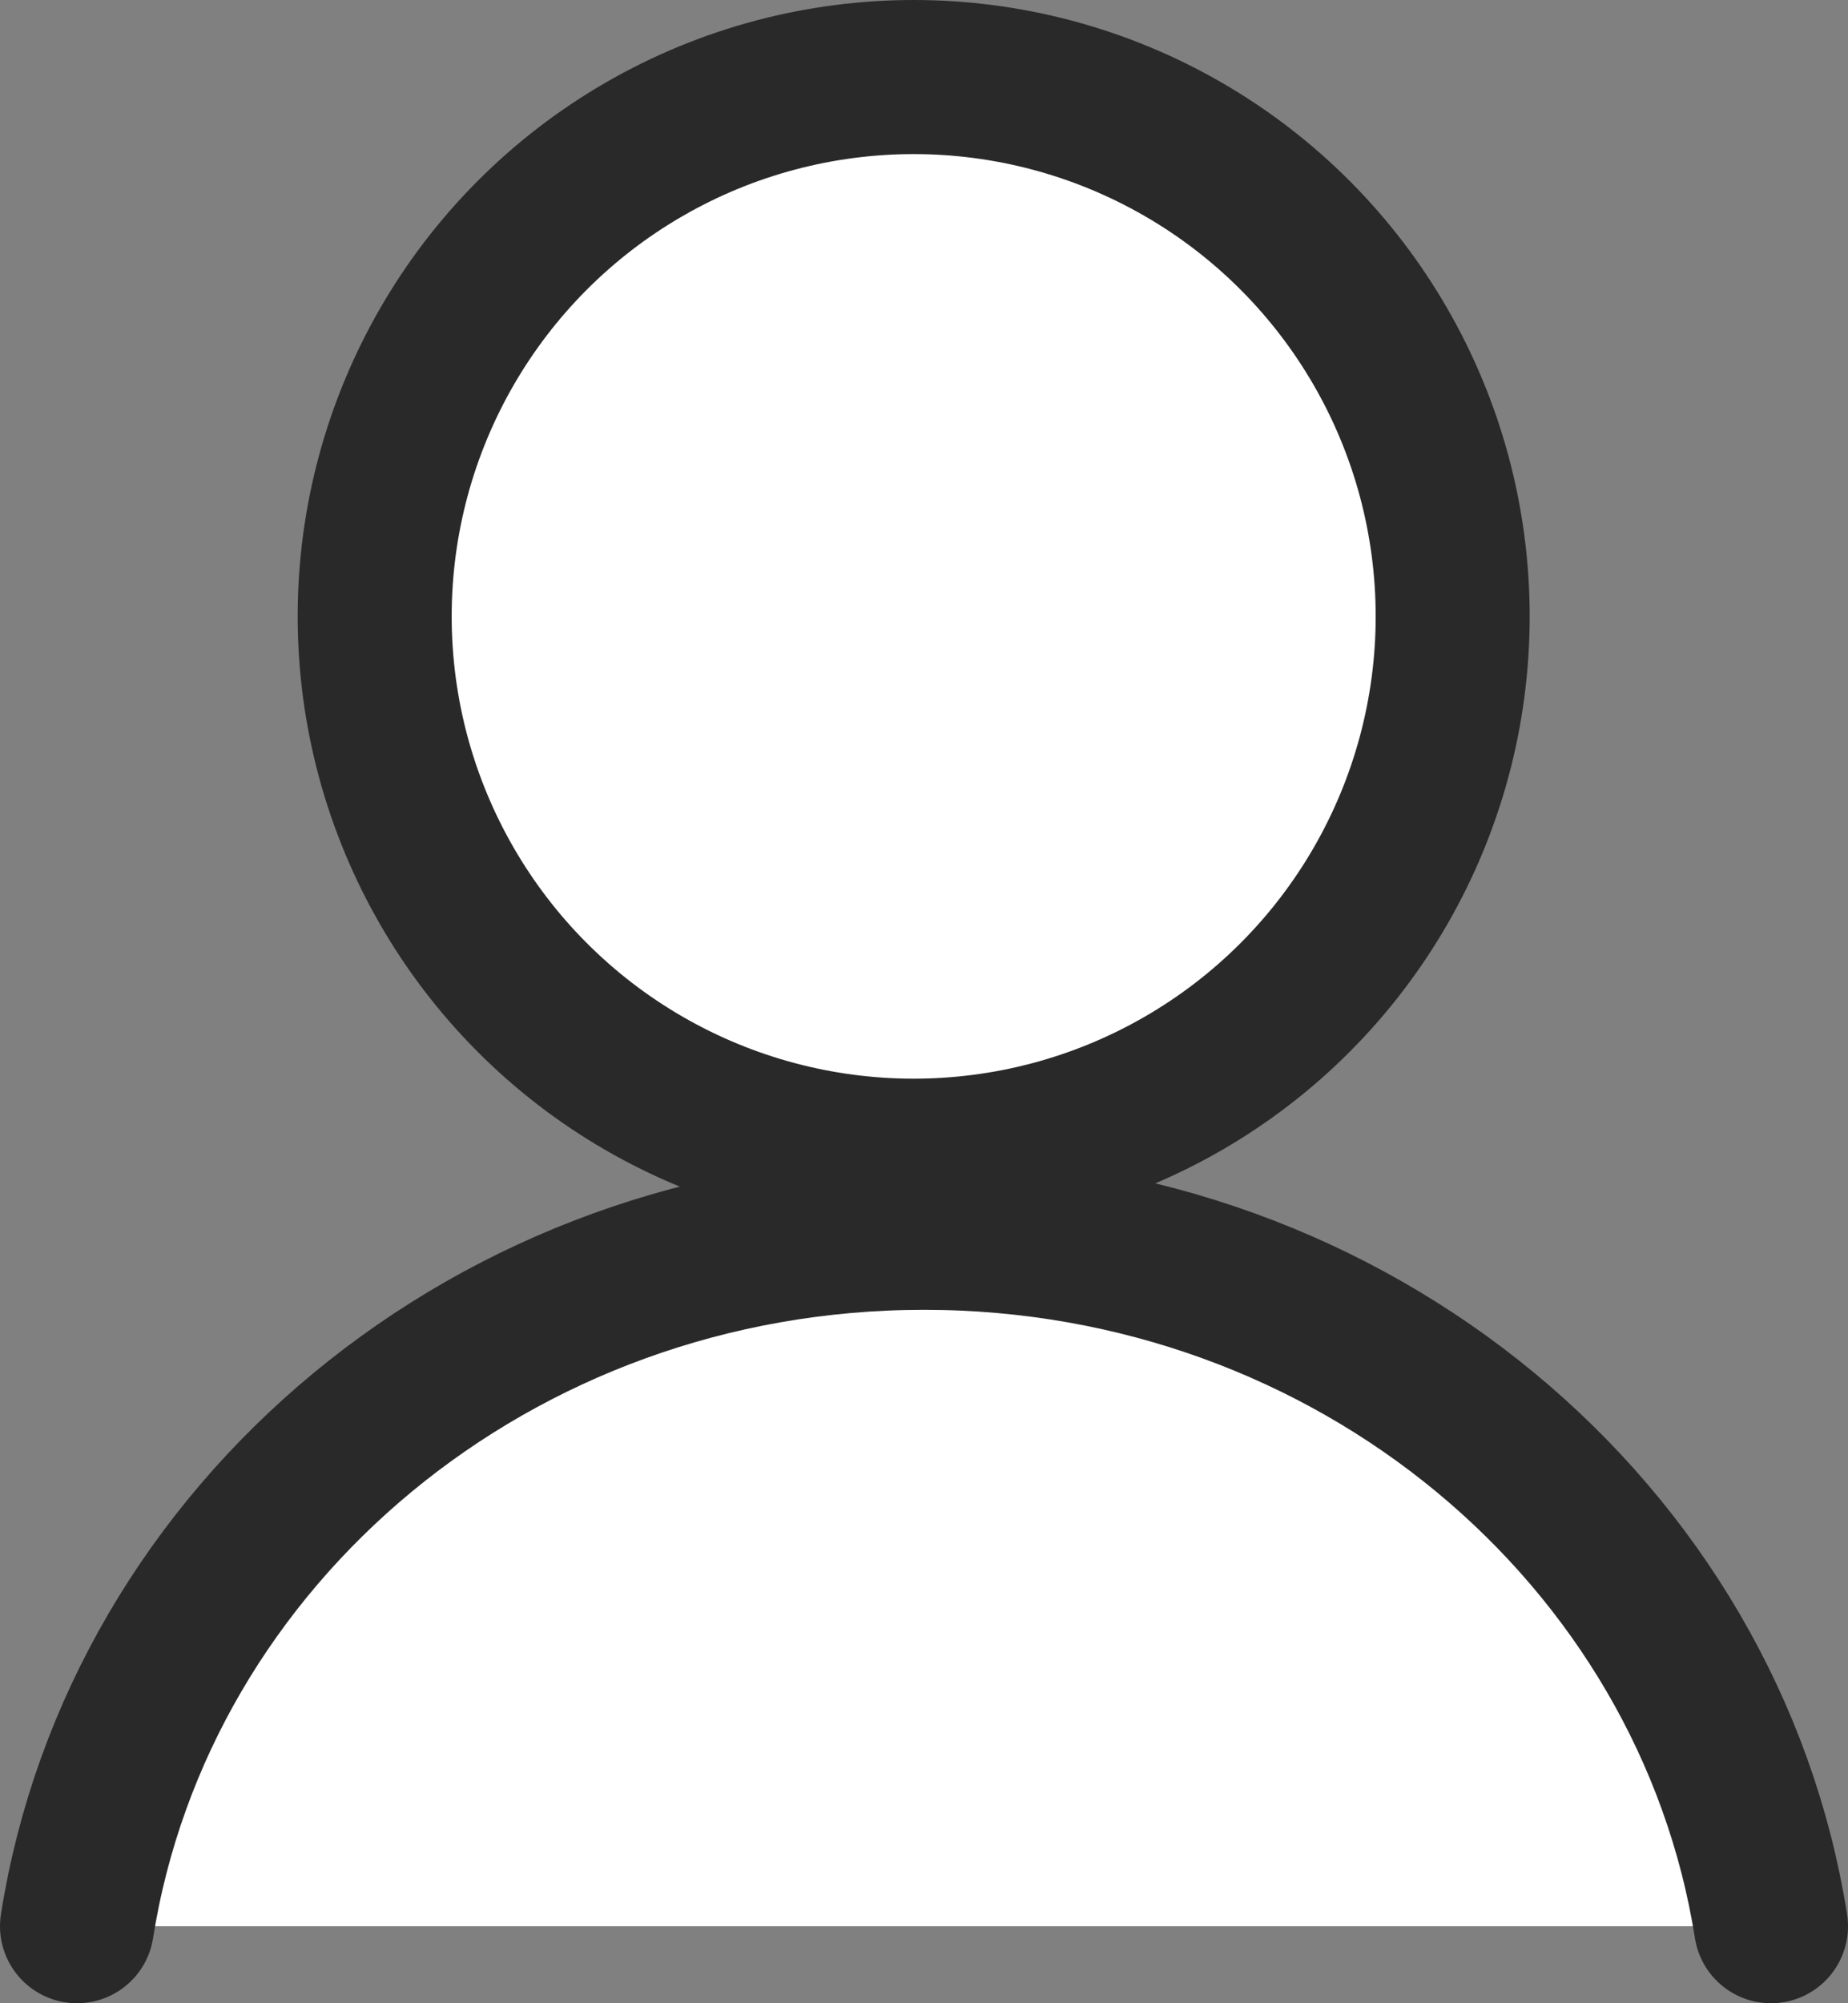 <svg xmlns="http://www.w3.org/2000/svg" width="24" height="26" viewBox="0 0 24 26" fill="none">
<rect x="0" y="0" width="24" height="26" fill="#808080" stroke="none"/>
<path d="M23 25C22.195 19.906 17.577 16 12 16C6.423 16 1.805 19.906 1 25" stroke="#292929" stroke-width="2" stroke-linecap="round" fill="#ffffff"/>
<circle cx="11.866" cy="8" r="7" stroke="#292929" stroke-width="2" stroke-linecap="round" fill="#ffffff"/>
</svg>